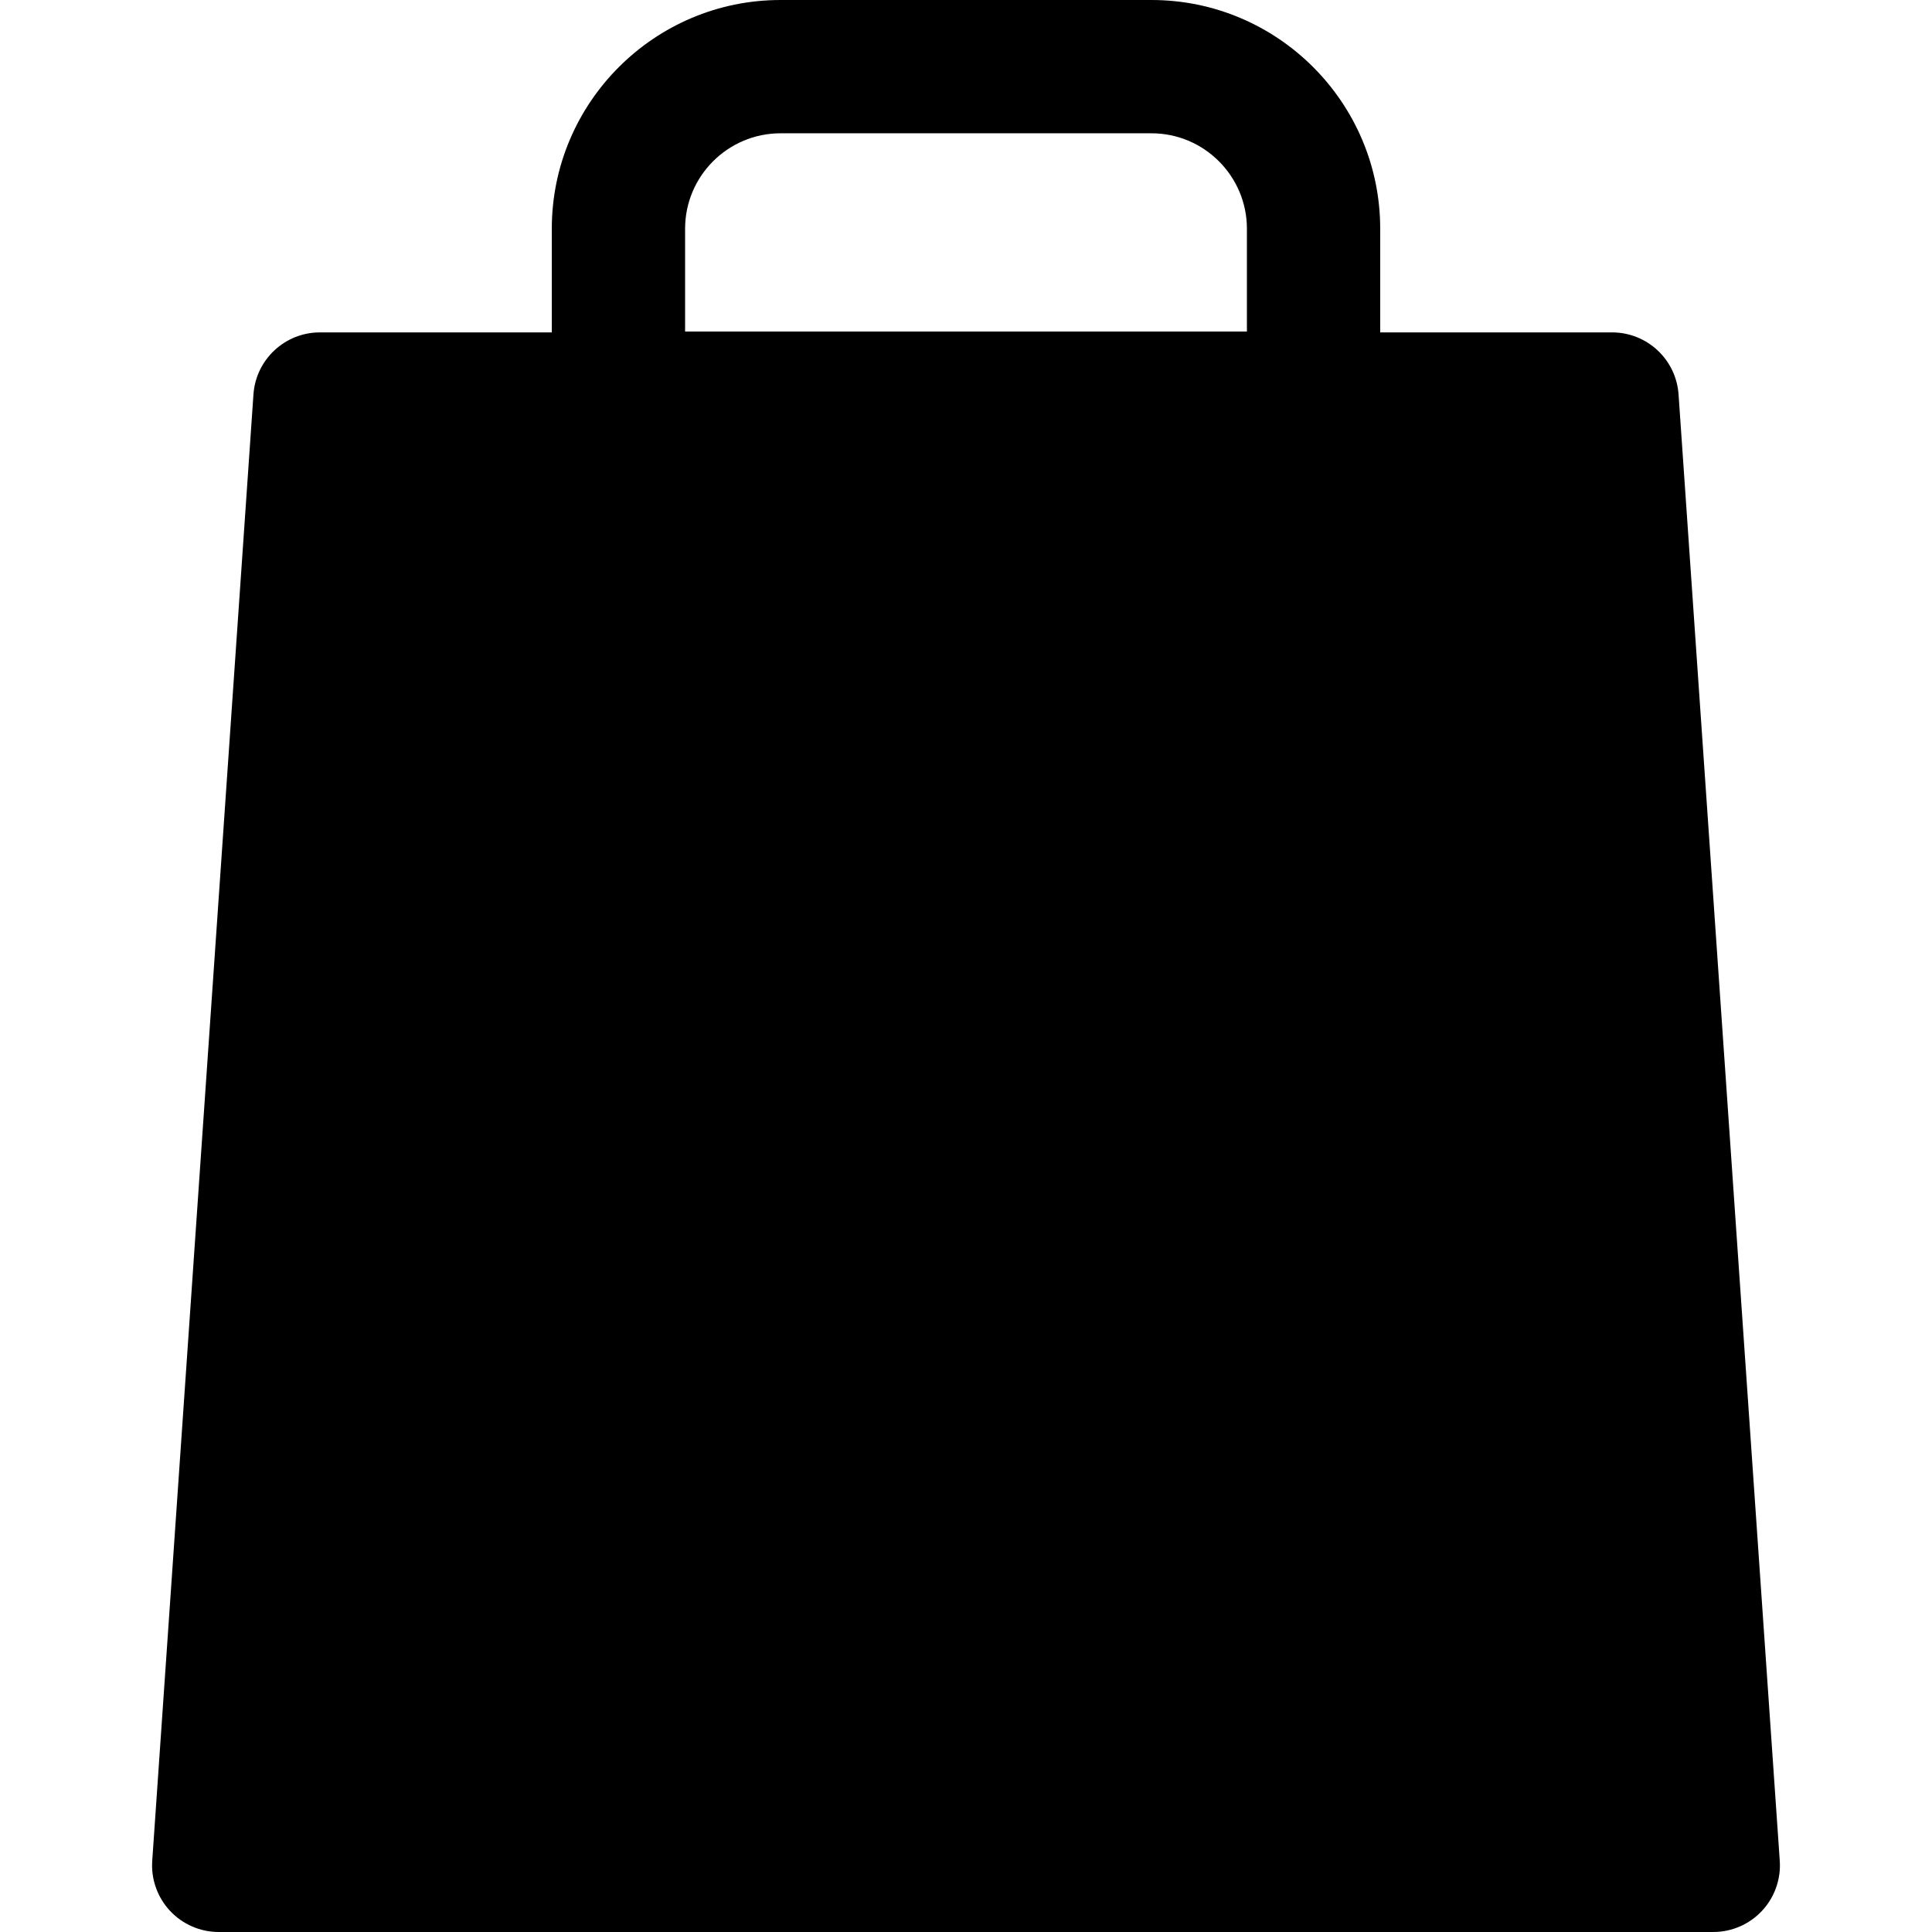 <?xml version="1.0" encoding="iso-8859-1"?>
<!-- Uploaded to: SVG Repo, www.svgrepo.com, Generator: SVG Repo Mixer Tools -->
<svg fill="#000000" height="800px" width="800px" version="1.1" id="Layer_1" xmlns="http://www.w3.org/2000/svg" xmlns:xlink="http://www.w3.org/1999/xlink" 
	 viewBox="0 0 511.999 511.999" xml:space="preserve">
<g>
	<g>
		<path d="M471.655,493.121l-26.821-388.589c-0.639-9.26-8.337-16.445-17.621-16.445h-61.446V60.615
			C365.767,27.191,338.576,0,305.152,0h-98.305c-33.423,0-60.615,27.191-60.615,60.615v27.471H84.787
			c-9.282,0-16.981,7.185-17.62,16.445L40.344,493.121c-0.337,4.885,1.368,9.689,4.708,13.268c3.341,3.578,8.016,5.61,12.912,5.61
			h396.071c4.895,0,9.571-2.032,12.912-5.61C470.288,502.809,471.993,498.005,471.655,493.121z M330.443,87.862H181.557V60.615
			c0-13.945,11.346-25.29,25.29-25.29h98.305c13.945,0,25.291,11.345,25.291,25.29V87.862z"/>
	</g>
</g>
</svg>